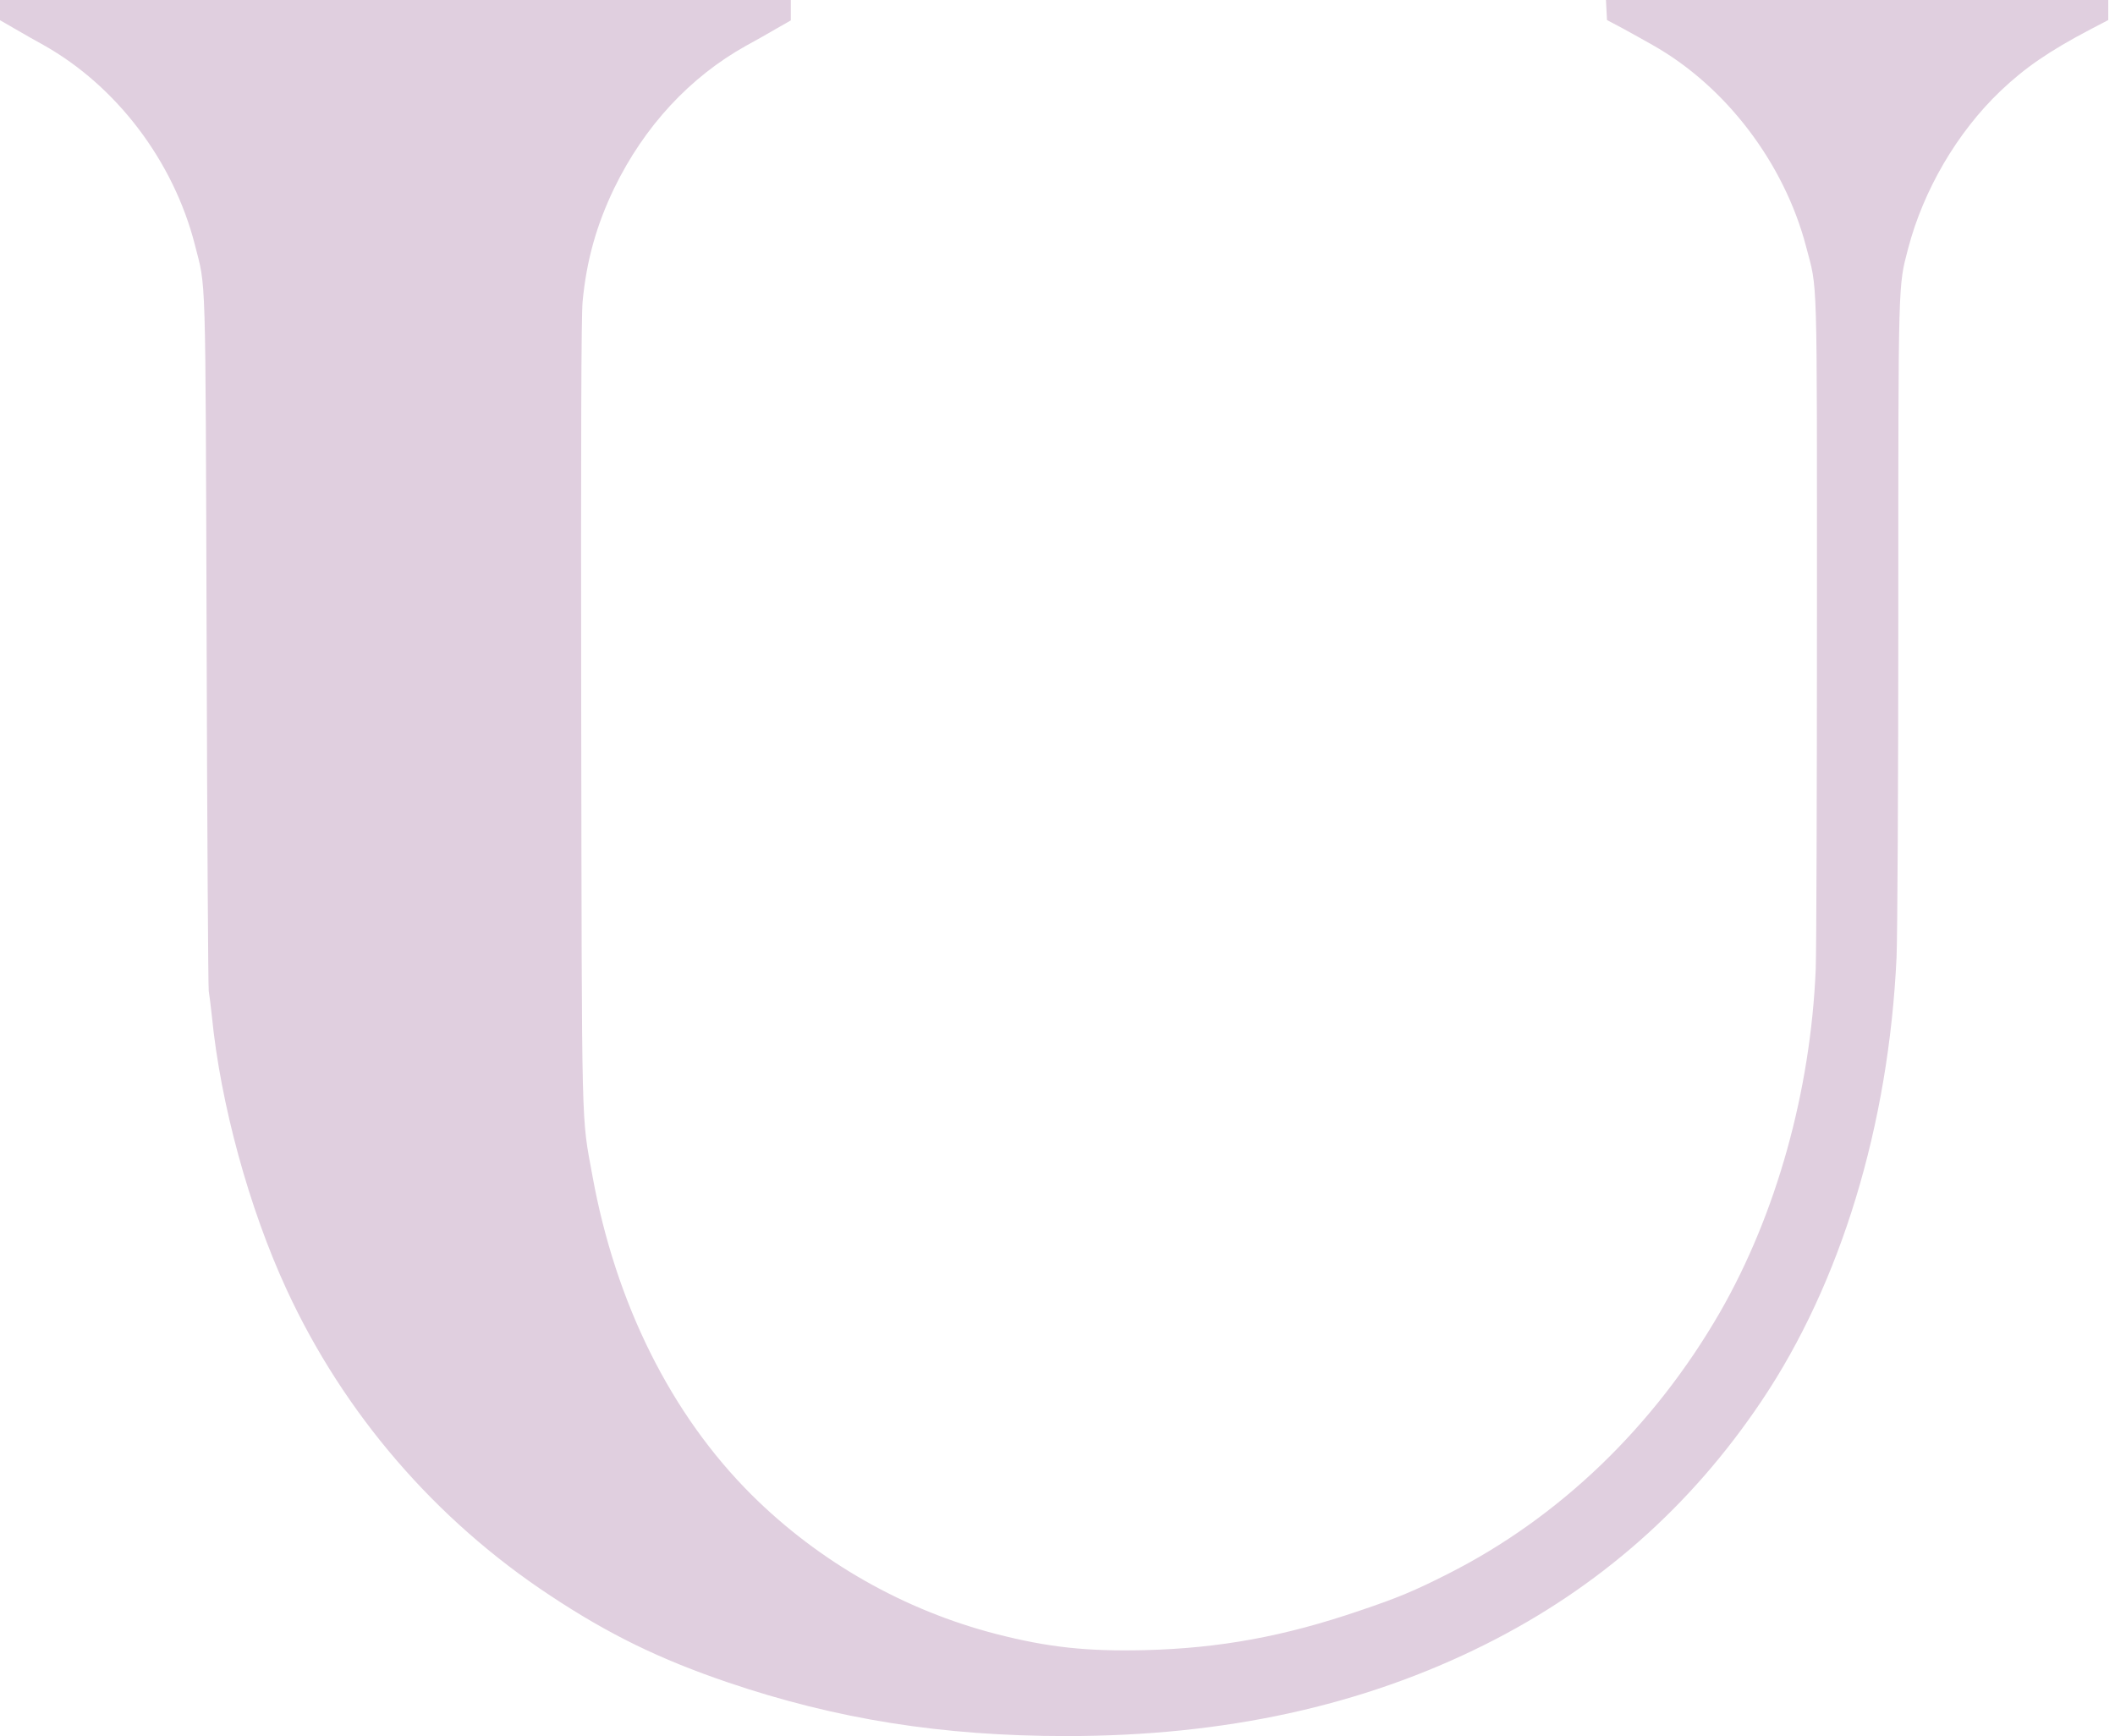 <?xml version="1.0" encoding="UTF-8"?> <svg xmlns="http://www.w3.org/2000/svg" width="240" height="197" viewBox="0 0 240 197" fill="none"> <path d="M0 1.147V2.294L1.648 3.244C2.541 3.758 4.01 4.609 4.924 5.103C13.242 9.771 19.695 18.296 22.117 27.79C23.387 32.833 23.308 29.649 23.447 72.688C23.507 94.228 23.626 112.108 23.685 112.444C23.745 112.761 23.904 114.066 24.043 115.312C25.015 125.241 28.271 137.148 32.54 146.365C39.032 160.409 49.415 172.474 62.439 181.058C69.09 185.469 74.907 188.297 82.591 190.908C94.94 195.101 106.951 197 121.007 197C138.935 197 154.599 193.578 168.556 186.596C181.402 180.168 191.845 170.971 199.885 158.985C208.879 145.614 214.319 127.734 215.212 108.627C215.312 106.352 215.411 88.966 215.411 69.425C215.411 31.251 215.391 32.576 216.523 28.205C218.27 21.54 222.101 15.012 226.985 10.345C229.765 7.694 232.525 5.795 237.19 3.343L239.235 2.275V1.127V0H210.745H182.236L182.295 1.127L182.355 2.275L184.142 3.224C185.134 3.758 186.643 4.609 187.517 5.103C195.815 9.771 202.466 18.494 204.948 27.988C206.258 33.011 206.179 29.965 206.179 69.919C206.179 89.837 206.119 107.856 206.04 109.972C205.464 123.817 201.573 137.762 195.18 148.897C187.695 161.872 176.974 172.197 164.288 178.605C160.536 180.504 158.61 181.315 154.262 182.779C145.685 185.706 138.399 187.031 129.922 187.249C123.35 187.407 118.943 186.932 113.086 185.429C102.623 182.739 92.915 177.221 85.271 169.606C76.138 160.508 69.845 147.869 67.224 133.41C65.953 126.428 66.033 129.652 65.953 80.897C65.914 49.843 65.953 35.8 66.112 34.218C66.549 29.57 67.681 25.555 69.686 21.381C73.101 14.34 78.282 8.742 84.675 5.182C85.668 4.648 87.197 3.778 88.11 3.244L89.738 2.314V1.147V0H44.869H0V1.147Z" fill="#E0CFDF"></path> </svg> 